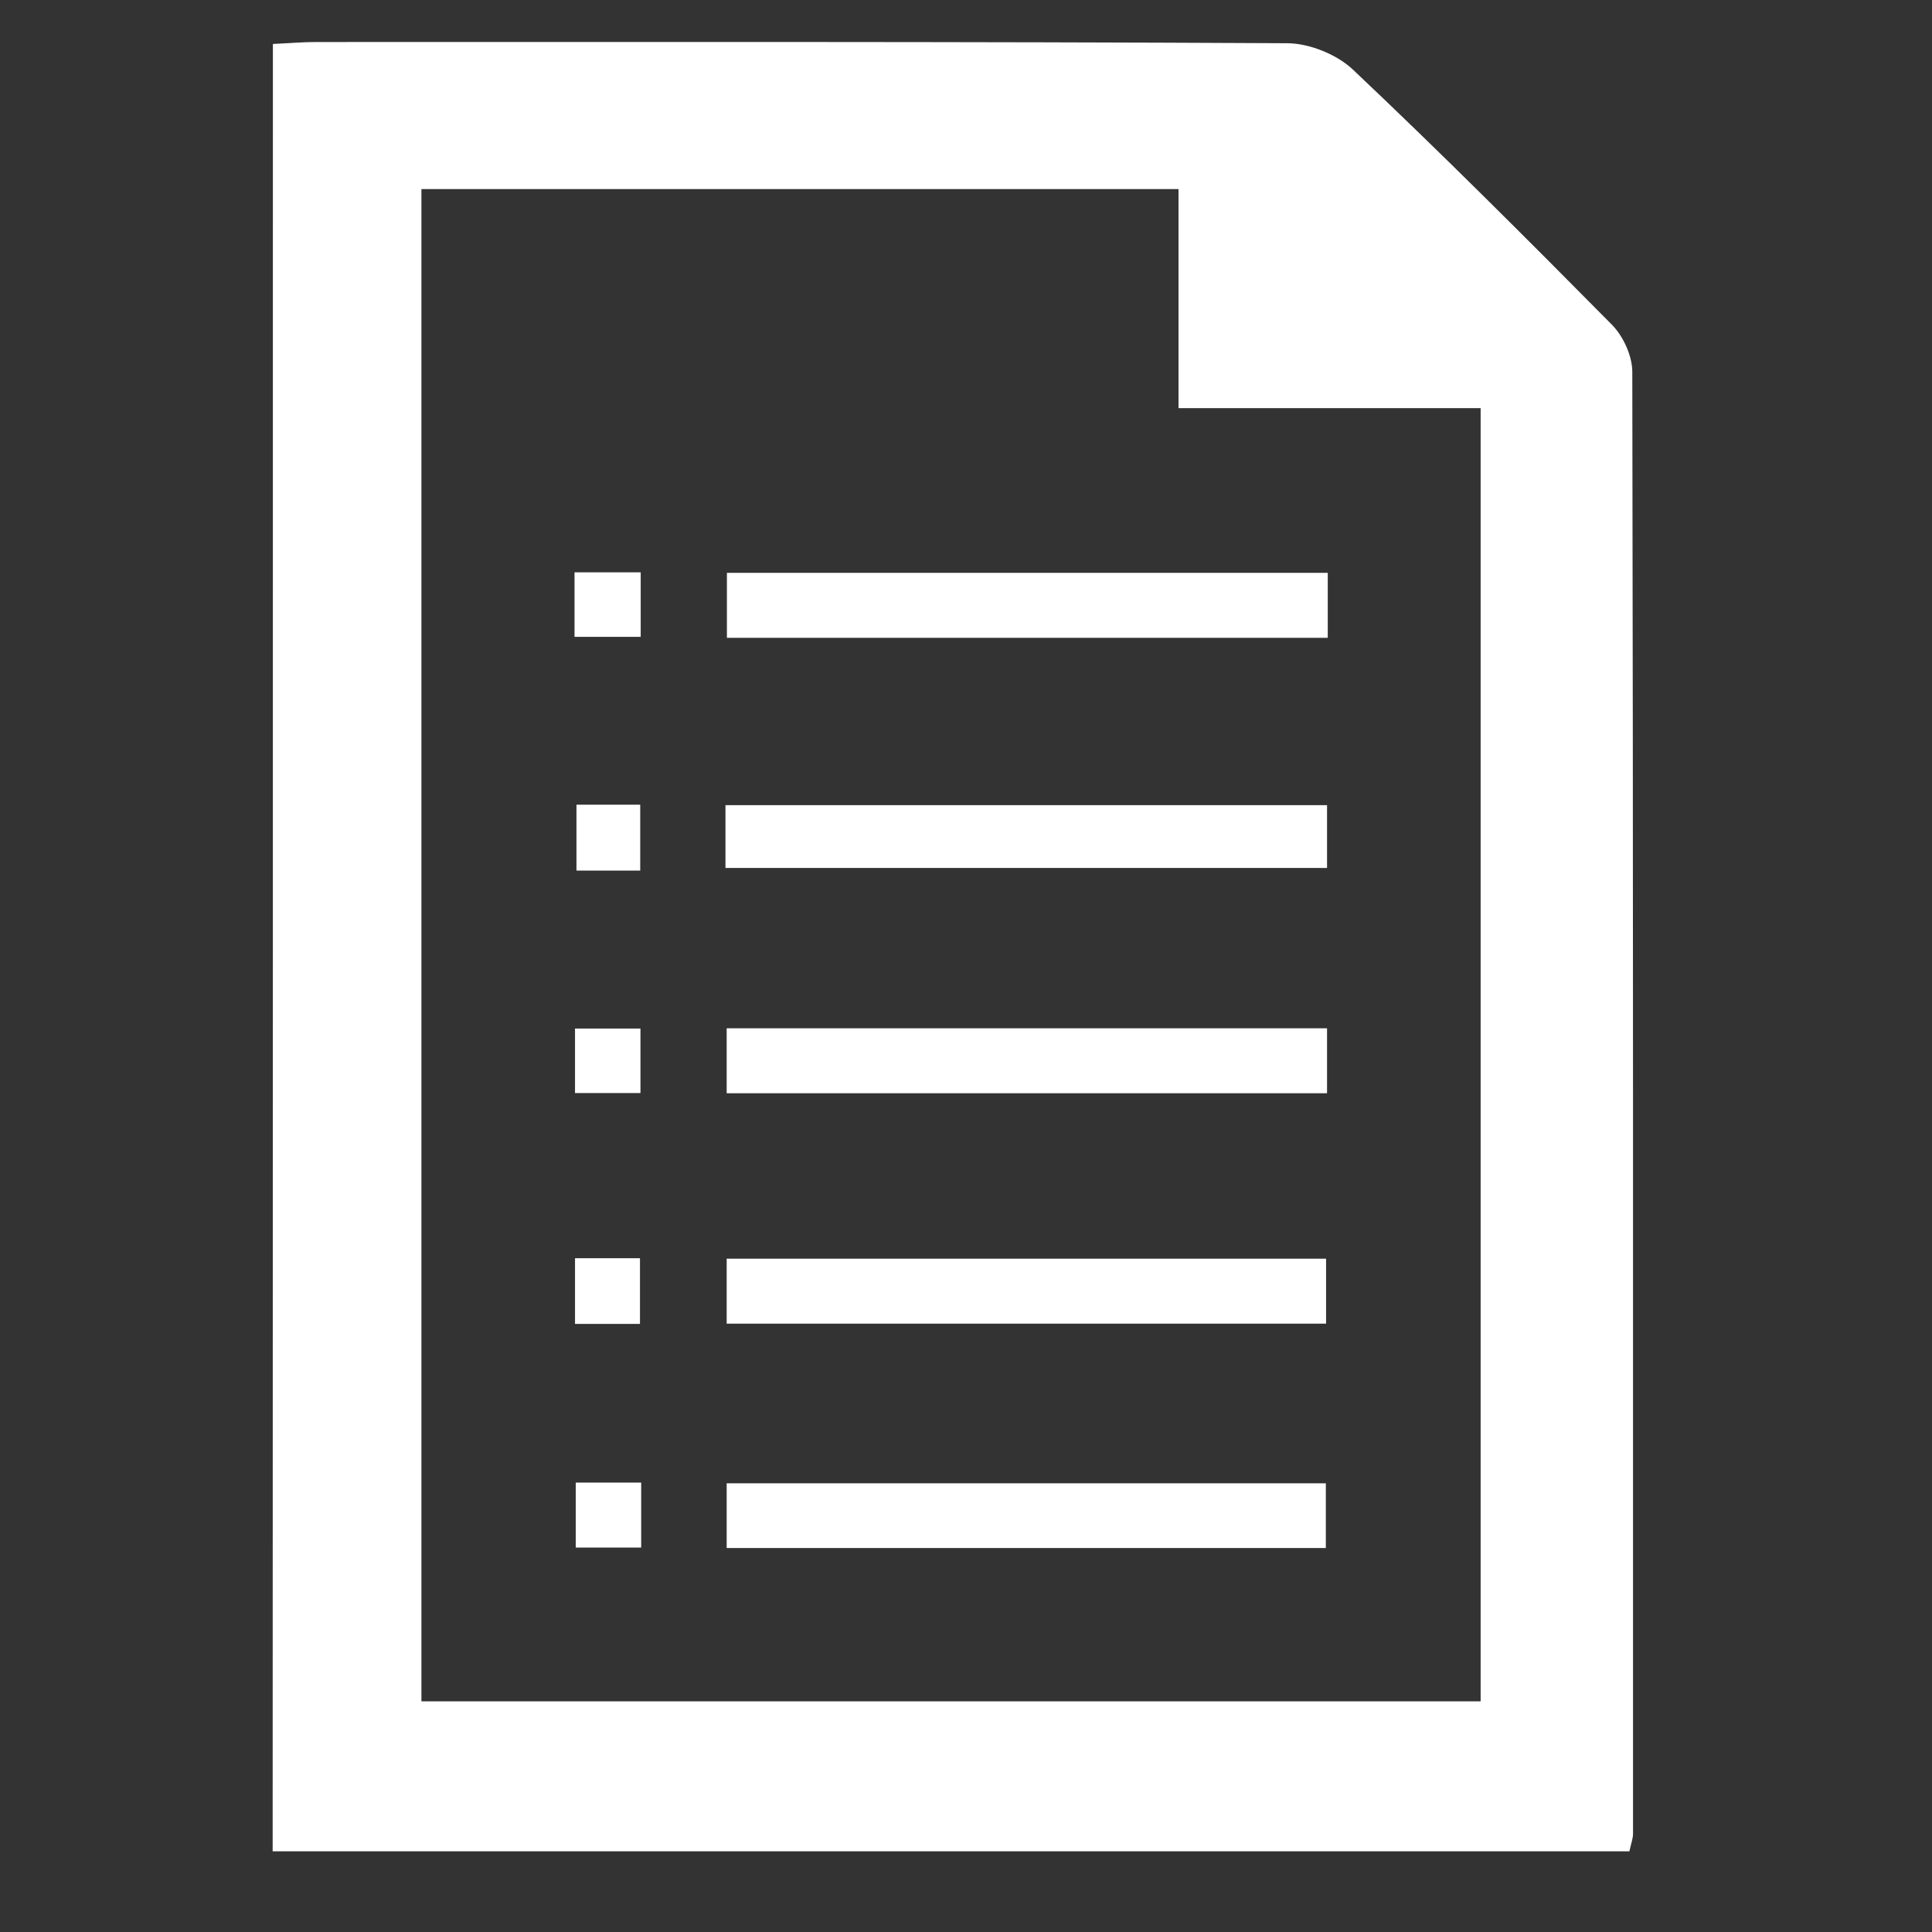 <?xml version="1.0" encoding="utf-8"?>
<!-- Generator: Adobe Illustrator 19.0.1, SVG Export Plug-In . SVG Version: 6.00 Build 0)  -->
<svg version="1.1" id="Layer_1" xmlns="http://www.w3.org/2000/svg" xmlns:xlink="http://www.w3.org/1999/xlink" x="0px" y="0px"
	 viewBox="94 -4 800 800" style="enable-background:new 94 -4 800 800;" xml:space="preserve">
<rect x="94" y="-4" width="800" height="800" fill="#333333" stroke="none"/>
<style type="text/css">
	.st0{fill:#FFFFFF;}
</style>
<g>
	<path class="st0" d="M207,14.2c6.8-0.3,12.3-0.8,17.8-0.8c134,0,268.1-0.2,402.1,0.5c9.2,0,20.6,4.6,27.3,10.9
		c36.5,34.5,72,70,107.3,105.7c4.7,4.8,8.4,12.9,8.4,19.5c0.4,201.8,0.3,403.5,0.3,605.3c0,2-0.8,4-1.5,7.3
		c-186.8,0-373.5,0-561.8,0C207,514,207,265.1,207,14.2z M268.5,700.5c147.5,0,292.9,0,438.6,0c0-178.6,0-355.6,0-535.5
		c-41.9,0-82.5,0-125.1,0c0-32,0-61,0-90.7c-105.5,0-209,0-313.5,0C268.5,283.4,268.5,491.1,268.5,700.5z"/>
	<path class="st0" d="M643.8,233.2c0,9.4,0,17.5,0,26.9c-83.2,0-165.6,0-248.8,0c0-9.4,0-17.5,0-26.9
		C477.4,233.2,559.8,233.2,643.8,233.2z"/>
	<path class="st0" d="M394.4,355.4c0-8.9,0-16.6,0-26c82.8,0,165.4,0,249.1,0c0,8.3,0,16.4,0,26
		C561.5,355.4,478.9,355.4,394.4,355.4z"/>
	<path class="st0" d="M394.9,448.7c0-9.3,0-17.5,0-26.9c82.5,0,165,0,248.6,0c0,8.6,0,17.2,0,26.9
		C561.1,448.7,479.1,448.7,394.9,448.7z"/>
	<path class="st0" d="M394.9,544.1c0-9.5,0-17.7,0-26.9c82.8,0,164.7,0,248.2,0c0,8.4,0,17,0,26.9
		C561.4,544.1,478.9,544.1,394.9,544.1z"/>
	<path class="st0" d="M394.9,637c0-9.3,0-17.4,0-26.8c82.5,0,164.5,0,248.1,0c0,8.2,0,16.7,0,26.8C561.2,637,479.3,637,394.9,637z"
		/>
	<path class="st0" d="M331.9,259.7c0-9.7,0-17.8,0-26.7c9.2,0,17.8,0,27.4,0c0,9.1,0,17,0,26.7C350.6,259.7,342.1,259.7,331.9,259.7
		z"/>
	<path class="st0" d="M359.1,356.5c-9.8,0-17.4,0-26.4,0c0-8.5,0-17,0-27.3c7.9,0,16.4,0,26.4,0
		C359.1,337.8,359.1,346.2,359.1,356.5z"/>
	<path class="st0" d="M332.1,448.6c0-9.2,0-17.3,0-26.7c8.5,0,17,0,27.1,0c0,8.5,0,16.9,0,26.7C350.4,448.6,342.4,448.6,332.1,448.6
		z"/>
	<path class="st0" d="M332.1,517c9.2,0,17.2,0,26.9,0c0,9.2,0,17.6,0,27.2c-8.9,0-17.4,0-26.9,0C332.1,535.6,332.1,527.6,332.1,517z
		"/>
	<path class="st0" d="M359.5,609.9c0,9.4,0,17.3,0,26.9c-9.1,0-17.5,0-27.1,0c0-8.9,0-17.4,0-26.9
		C340.9,609.9,348.9,609.9,359.5,609.9z"/>
</g>
</svg>
